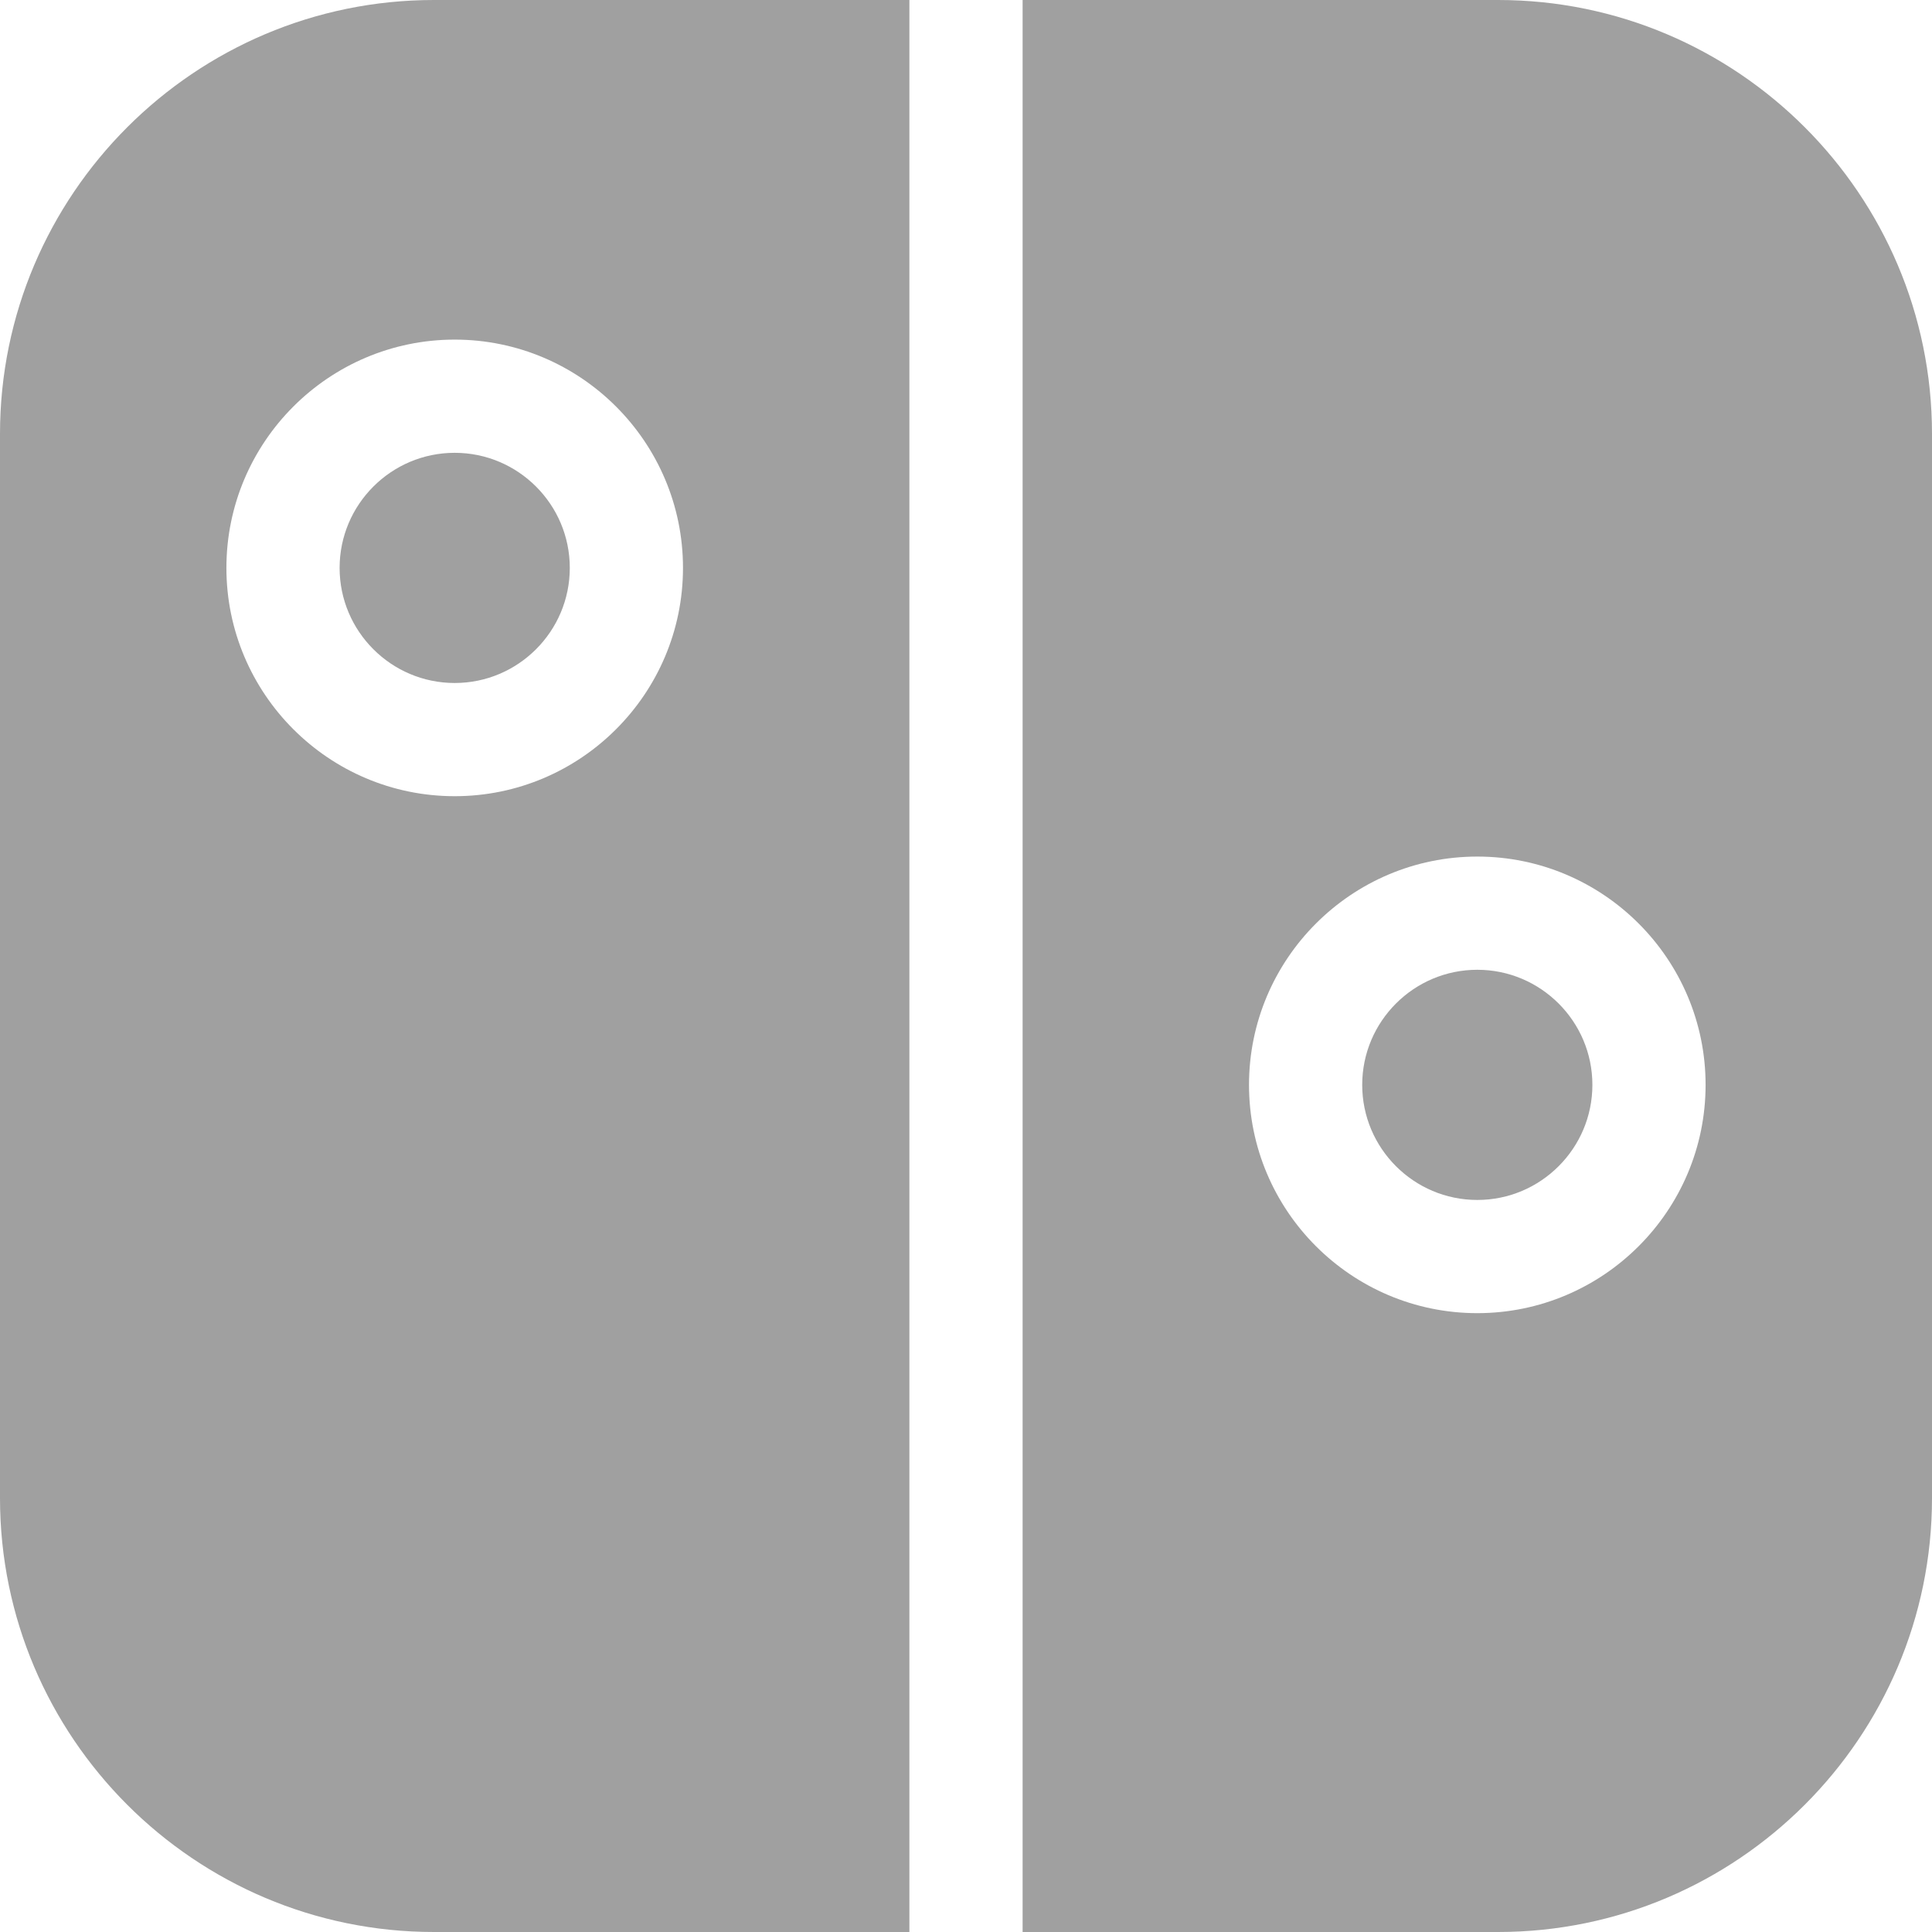 <?xml version="1.0" encoding="iso-8859-1"?>
<!-- Generator: Adobe Illustrator 19.0.0, SVG Export Plug-In . SVG Version: 6.00 Build 0)  -->
<svg version="1.1" id="Capa_1" xmlns="http://www.w3.org/2000/svg" xmlns:xlink="http://www.w3.org/1999/xlink" x="0px" y="0px"
	 viewBox="0 0 512 512" style="enable-background:new 0 0 512 512;" xml:space="preserve" fill="rgb(160,160,160)">
<g>
	<g>
		<path d="M120.5,120c-16.817,0-30.5,13.683-30.5,30.5s13.683,30.5,30.5,30.5s30.5-13.683,30.5-30.5S137.317,120,120.5,120z"/>
	</g>
</g>
<g>
	<g>
		<path d="M115,0C51.589,0,0,51.589,0,115v282c0,63.411,51.589,115,115,115h126V0H115z M120.5,211C87.141,211,60,183.859,60,150.5
			S87.141,90,120.5,90s60.5,27.141,60.5,60.5S153.859,211,120.5,211z"/>
	</g>
</g>
<g>
	<g>
		<path d="M391.5,257c-16.817,0-30.5,13.683-30.5,30.5c0,16.817,13.683,30.5,30.5,30.5c16.817,0,30.5-13.683,30.5-30.5
			C422,270.683,408.317,257,391.5,257z"/>
	</g>
</g>
<g>
	<g>
		<path d="M397,0H271v512h126c63.411,0,115-51.589,115-115V115C512,51.589,460.411,0,397,0z M391.5,348
			c-33.359,0-60.5-27.141-60.5-60.5s27.141-60.5,60.5-60.5s60.5,27.141,60.5,60.5S424.859,348,391.5,348z"/>
	</g>
</g>
<g>
</g>
<g>
</g>
<g>
</g>
<g>
</g>
<g>
</g>
<g>
</g>
<g>
</g>
<g>
</g>
<g>
</g>
<g>
</g>
<g>
</g>
<g>
</g>
<g>
</g>
<g>
</g>
<g>
</g>
</svg>
